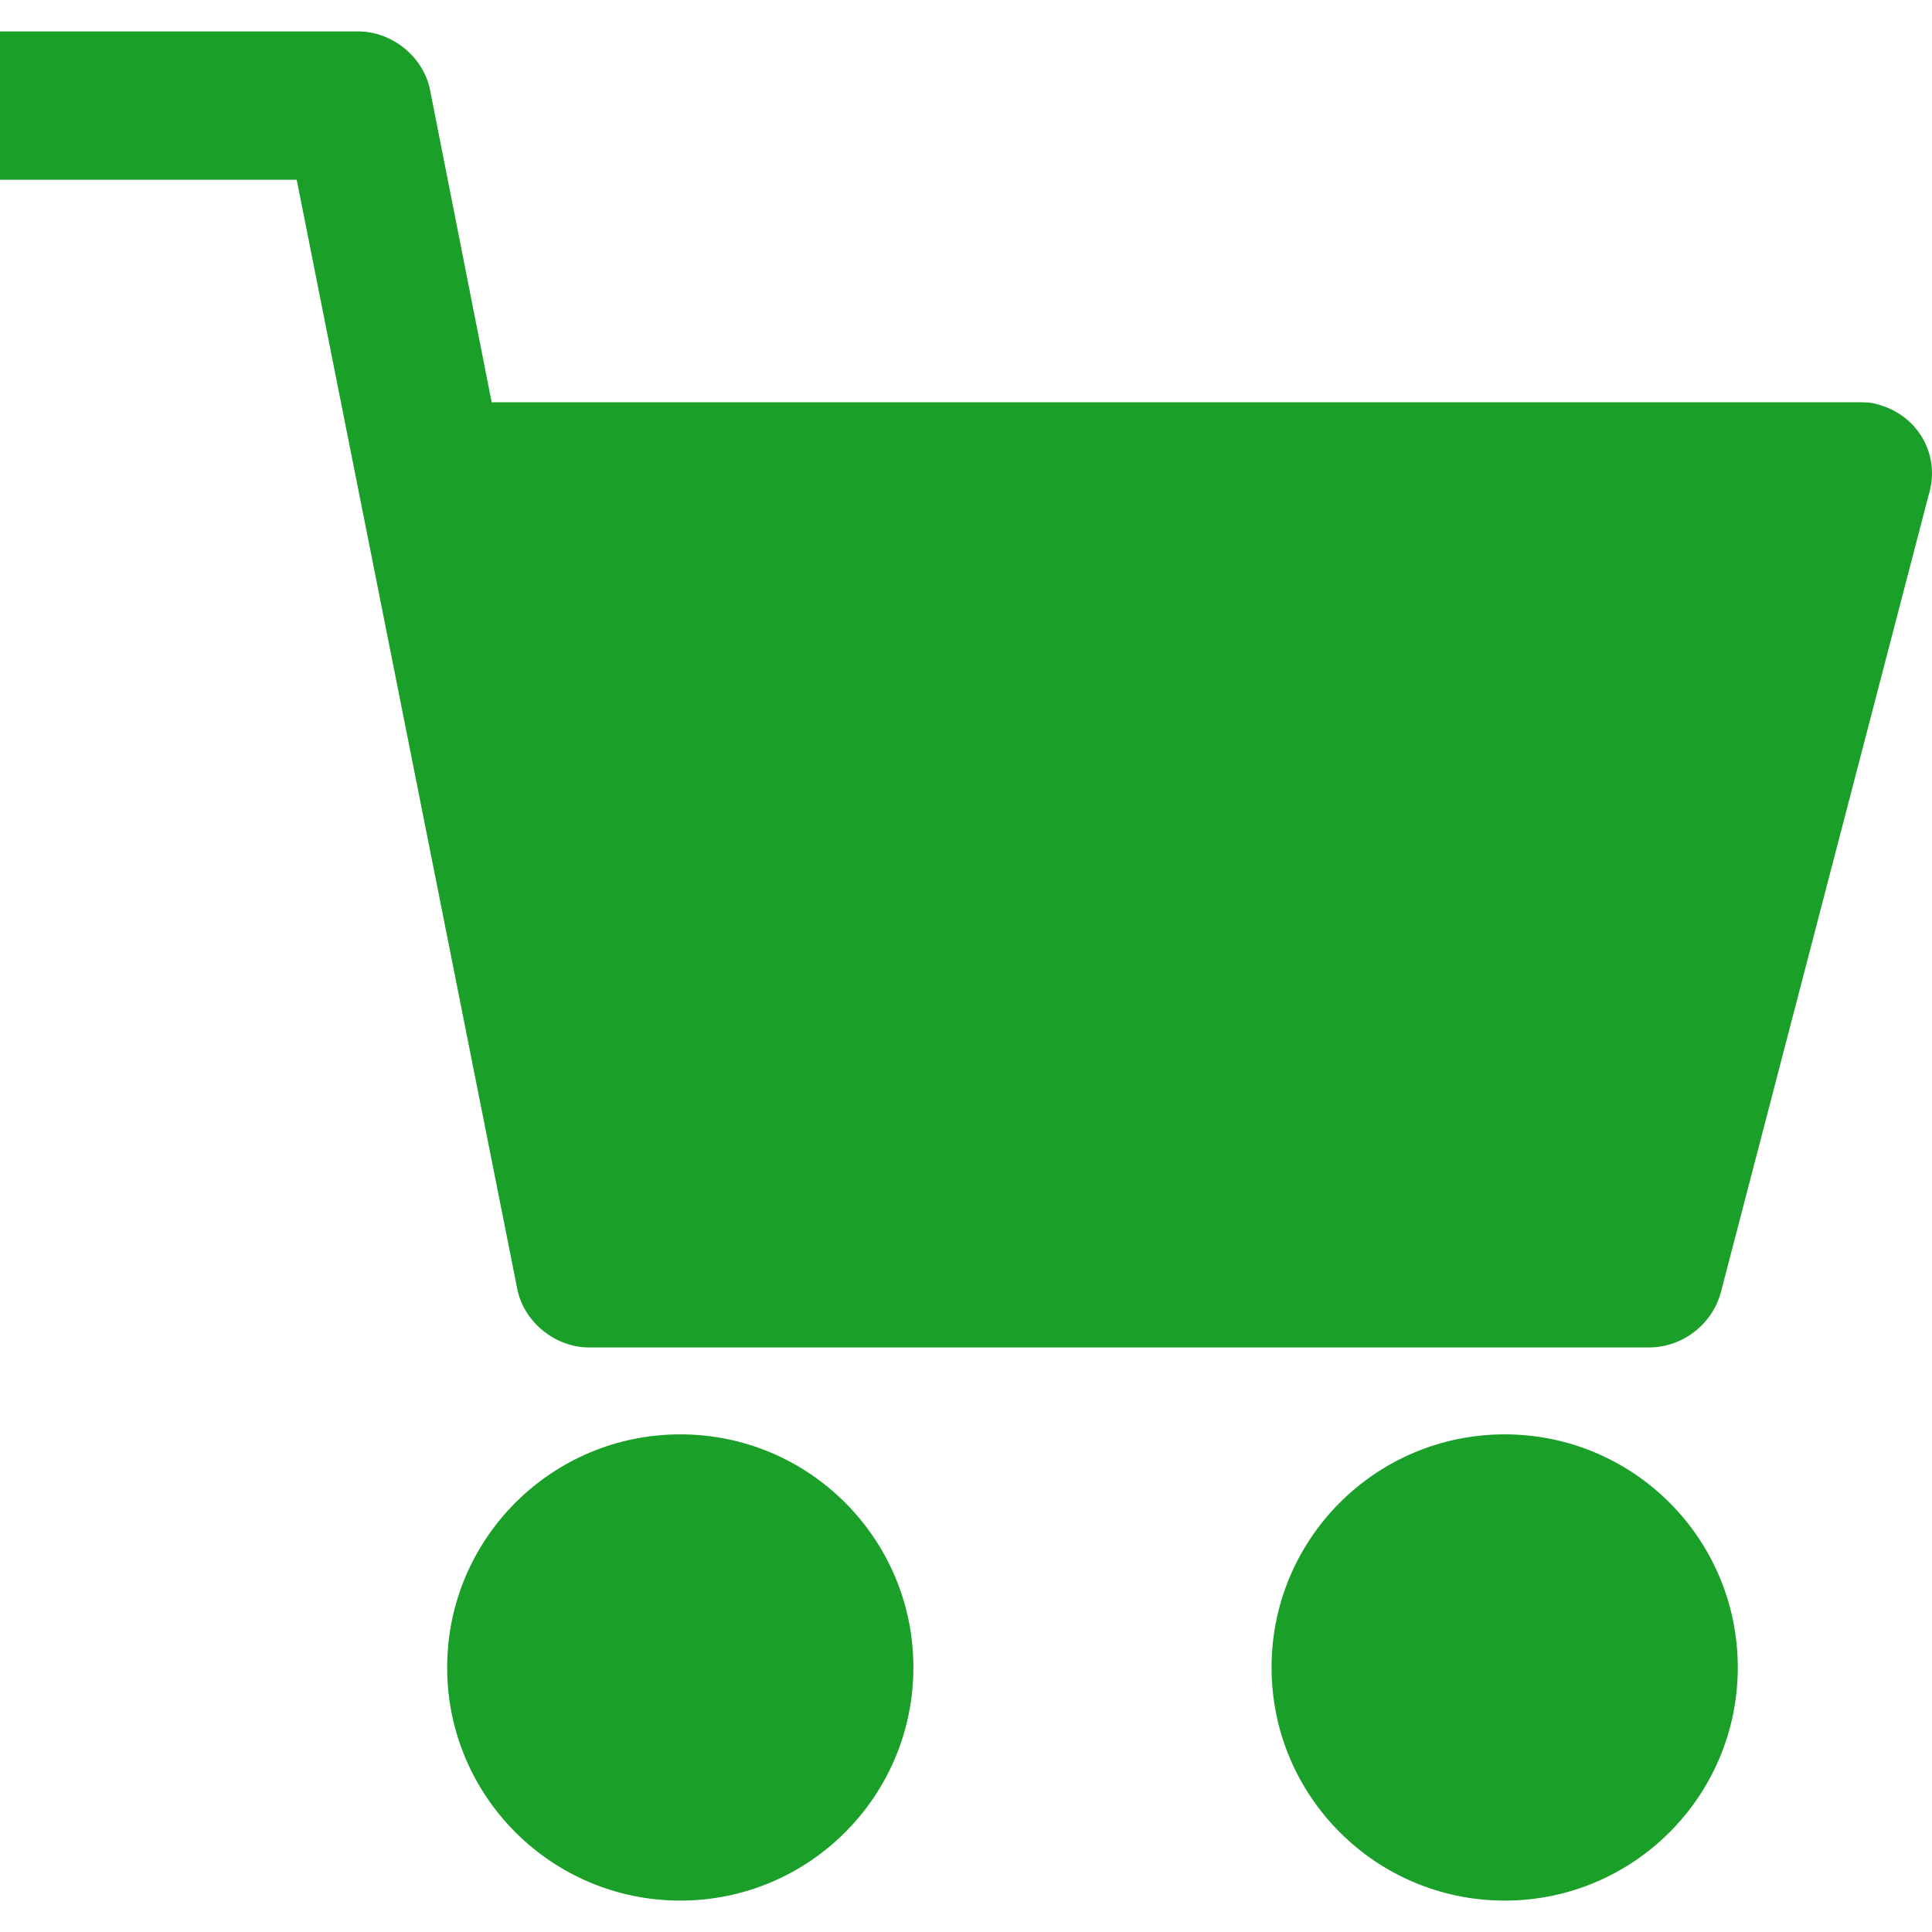 <?xml version="1.0" encoding="iso-8859-1"?>
<!-- Generator: Adobe Illustrator 19.0.0, SVG Export Plug-In . SVG Version: 6.00 Build 0)  -->
<svg xmlns="http://www.w3.org/2000/svg" xmlns:xlink="http://www.w3.org/1999/xlink" version="1.1" id="Capa_1" x="0px" y="0px" viewBox="0 0 466.76 466.76" style="enable-background:new 0 0 466.76 466.76;" xml:space="preserve" width="512px" height="512px">
<g>
	<g>
		<circle cx="363.52" cy="402.852" r="56.32" fill="#1a9f29"/>
	</g>
</g>
<g>
	<g>
		<path d="M453.632,97.7c-1.536-0.512-3.072-0.512-4.608-0.512h-330.24l-14.848-75.264C102.4,13.732,94.72,7.588,86.528,7.588H0    v35.84h71.68l53.248,267.776c1.536,8.192,9.216,14.336,17.408,14.336h256c8.192,0,15.36-5.632,17.408-13.312l50.176-192.512    C468.992,109.988,463.36,100.26,453.632,97.7z" fill="#1a9f29"/>
	</g>
</g>
<g>
	<g>
		<circle cx="164.352" cy="402.852" r="56.32" fill="#1a9f29"/>
	</g>
</g>
<g>
</g>
<g>
</g>
<g>
</g>
<g>
</g>
<g>
</g>
<g>
</g>
<g>
</g>
<g>
</g>
<g>
</g>
<g>
</g>
<g>
</g>
<g>
</g>
<g>
</g>
<g>
</g>
<g>
</g>
</svg>
